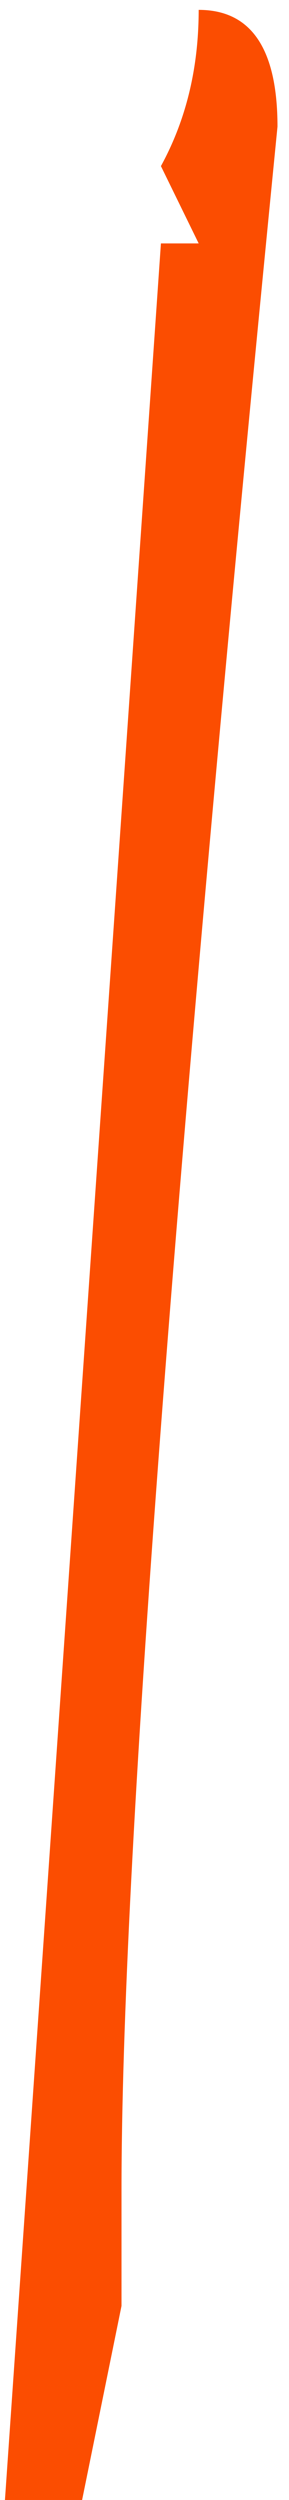 <?xml version="1.0" encoding="UTF-8"?> <svg xmlns="http://www.w3.org/2000/svg" width="11" height="95" viewBox="0 0 11 95" fill="none"><path d="M7.562 0.375C9.562 0.375 10.562 1.854 10.562 4.812C6.604 44.854 4.625 70.979 4.625 83.188V87.625L3.125 95H0.188L6.125 9.25H7.562L6.125 6.312C7.083 4.562 7.562 2.583 7.562 0.375Z" fill="#FB4D01"></path></svg> 